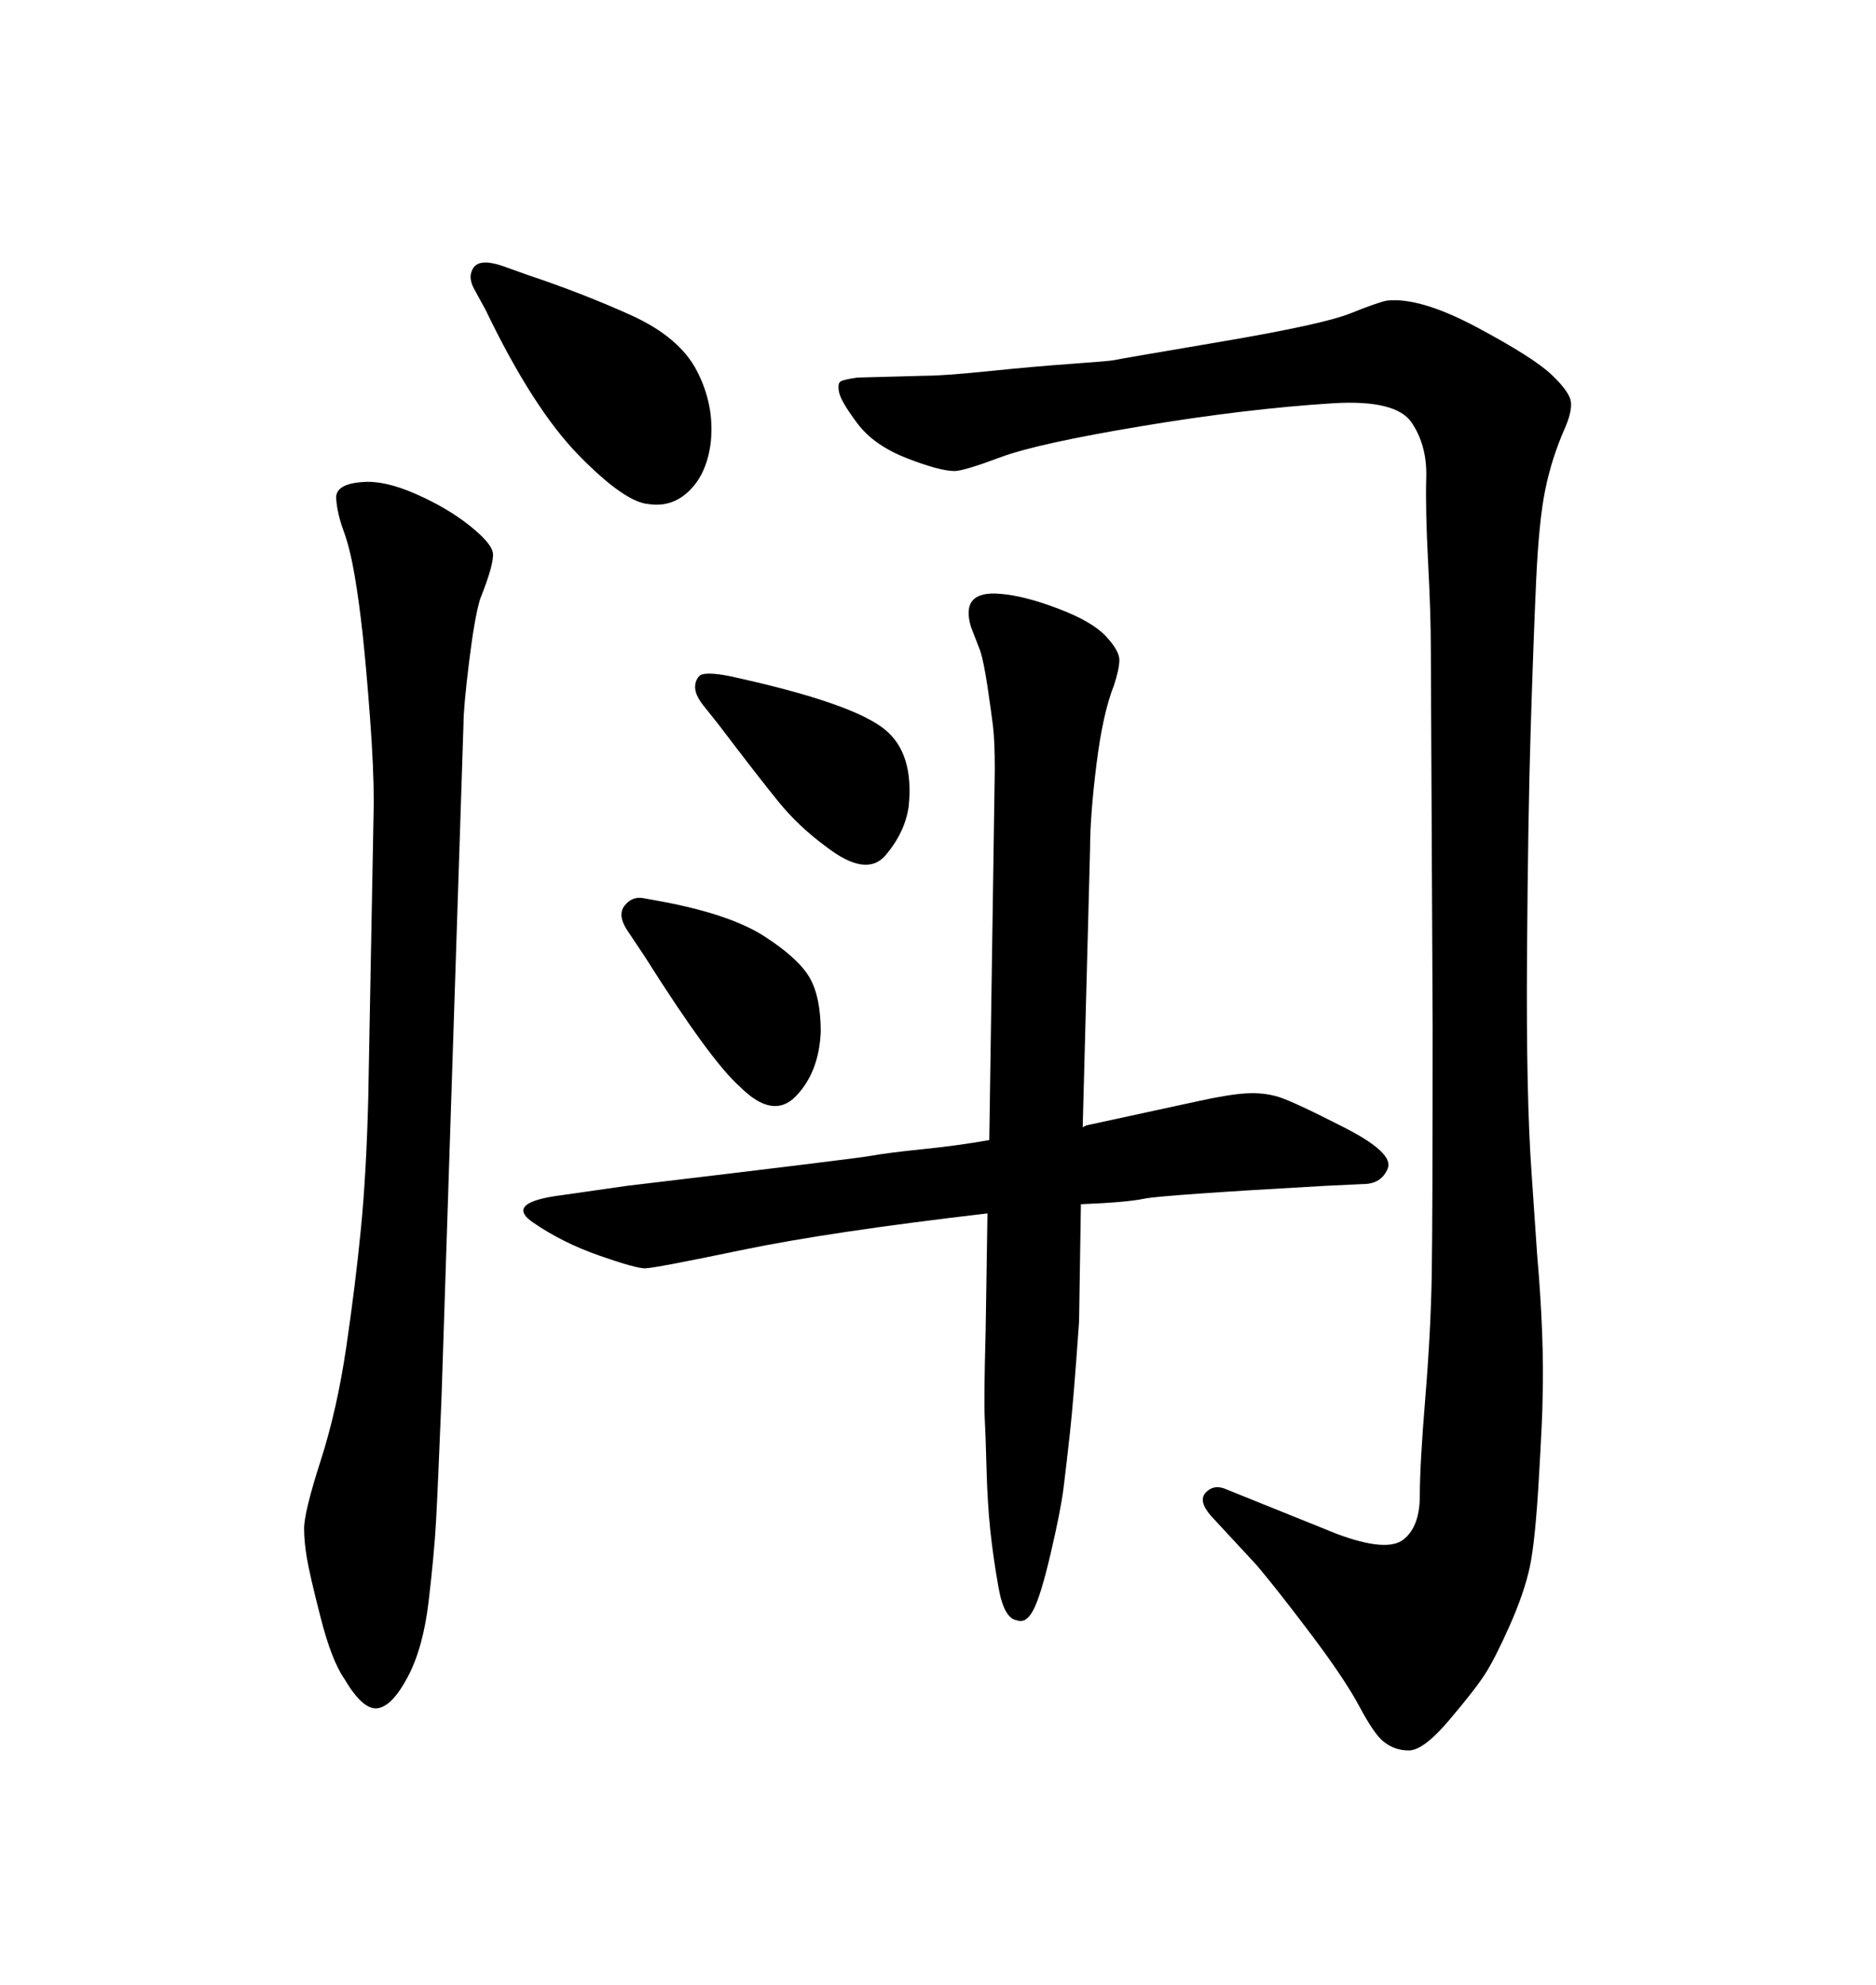 <svg xmlns="http://www.w3.org/2000/svg" xmlns:xlink="http://www.w3.org/1999/xlink" width="300" height="317.285"><path d="M174.32 135.64L173.14 180.18L173.73 179.88L191.31 176.07Q196.58 174.90 199.37 174.76Q202.15 174.61 204.49 175.34Q206.84 176.07 214.89 180.18Q222.95 184.28 221.92 186.77Q220.90 189.26 217.97 189.26L217.97 189.26L211.82 189.55Q185.74 191.02 182.96 191.60Q180.18 192.19 172.85 192.48L172.85 192.48L172.56 211.23Q171.68 223.83 171.09 229.10Q170.51 234.38 170.07 237.89Q169.63 241.41 168.02 248.29Q166.41 255.18 165.23 257.37Q164.06 259.57 162.60 258.98L162.60 258.98Q160.55 258.69 159.67 253.71Q158.79 248.73 158.35 244.48Q157.91 240.23 157.76 234.81Q157.62 229.39 157.47 226.61Q157.32 223.83 157.62 212.70L157.62 212.70L157.91 193.95Q132.71 196.88 118.65 199.80Q104.59 202.73 103.13 202.73L103.13 202.73Q101.66 202.73 95.80 200.68Q89.94 198.63 85.25 195.41Q80.57 192.19 89.94 191.02L89.94 191.02L100.20 189.55Q137.11 185.16 139.45 184.72Q141.80 184.28 147.51 183.69Q153.22 183.11 158.20 182.23L158.20 182.23L159.08 123.05Q159.08 118.36 158.79 116.02Q158.50 113.67 157.91 109.72Q157.32 105.76 156.74 104.00L156.74 104.00L155.27 100.20Q153.52 94.34 159.96 94.92L159.96 94.92Q163.77 95.21 169.19 97.27Q174.61 99.32 176.81 101.66Q179.00 104.00 179.00 105.47Q179.00 106.93 178.13 109.57L178.13 109.57Q176.37 113.96 175.34 122.17Q174.32 130.37 174.32 135.64L174.32 135.64ZM77.64 49.51L77.64 49.51L75.88 46.29Q74.71 44.24 75.73 42.77Q76.76 41.31 80.27 42.48L80.27 42.48L84.38 43.95Q93.16 46.88 100.93 50.39Q108.69 53.91 111.47 59.33Q114.26 64.75 113.67 70.61L113.67 70.61Q113.09 75.59 110.30 78.37Q107.52 81.15 103.71 80.57L103.71 80.57Q99.90 80.27 92.58 72.80Q85.25 65.33 77.64 49.51ZM137.11 60.35L137.11 60.35L147.95 60.06Q150.88 60.06 158.06 59.33Q165.23 58.59 171.39 58.15Q177.54 57.71 178.13 57.57Q178.71 57.42 195.12 54.64Q211.52 51.86 215.92 50.10Q220.31 48.34 221.78 48.05L221.78 48.05Q227.05 47.46 236.13 52.29Q245.21 57.13 248.14 59.91Q251.07 62.70 251.22 64.31Q251.37 65.92 250.20 68.55L250.20 68.55Q248.14 73.24 247.12 78.22Q246.09 83.20 245.65 92.87Q245.21 102.54 244.78 116.60Q244.34 130.66 244.19 152.93Q244.04 175.20 244.92 187.50L244.92 187.50L245.80 200.39Q246.97 213.87 246.68 223.54L246.68 223.54Q246.68 226.17 246.09 236.28Q245.51 246.39 244.63 250.49Q243.75 254.59 241.41 259.86Q239.06 265.14 237.45 267.63Q235.84 270.12 231.74 274.95Q227.64 279.79 225.29 279.79Q222.95 279.79 221.19 278.32L221.19 278.32Q219.73 277.15 217.38 272.75Q215.04 268.36 209.62 261.18Q204.20 254.00 200.98 250.20L200.98 250.20L193.65 242.29Q191.60 239.94 192.77 238.62Q193.95 237.30 195.70 237.89L195.70 237.89L213.87 245.21Q221.78 248.14 224.41 246.09Q227.05 244.04 227.05 239.06Q227.05 234.08 227.93 223.39Q228.81 212.70 228.96 203.61Q229.10 194.53 229.10 163.77L229.10 163.77L228.81 103.71Q228.81 98.14 228.37 89.79Q227.93 81.45 228.08 76.32Q228.22 71.19 225.73 67.53Q223.24 63.87 213.28 64.45L213.28 64.45Q199.22 65.33 182.52 68.12Q165.82 70.90 159.96 73.10Q154.10 75.29 152.64 75.29L152.64 75.29Q150.29 75.29 145.02 73.24Q139.75 71.19 137.11 67.68Q134.47 64.16 134.18 62.70Q133.89 61.23 134.47 60.94Q135.06 60.64 137.11 60.35ZM103.13 152.93L103.13 152.93L100.20 148.54Q98.73 146.19 99.90 144.73Q101.07 143.26 102.83 143.55L102.83 143.55L106.05 144.14Q116.89 146.19 122.31 149.71Q127.73 153.22 129.49 156.30Q131.25 159.38 131.25 164.94L131.25 164.94Q130.96 171.39 127.29 175.20Q123.63 179.00 118.36 173.73L118.36 173.73Q113.67 169.63 103.13 152.93ZM58.89 175.49L58.89 175.49L59.77 128.32Q59.77 122.75 59.18 114.84Q58.59 106.93 58.01 101.51Q57.42 96.09 56.69 91.85Q55.96 87.60 54.93 84.81Q53.91 82.03 53.76 79.69Q53.61 77.34 58.01 77.05L58.01 77.05Q61.52 76.76 66.50 78.96Q71.48 81.15 75 83.94Q78.52 86.72 78.81 88.33Q79.10 89.94 76.76 95.80L76.76 95.80Q75.88 98.73 75 105.91Q74.12 113.09 74.12 115.72L74.12 115.72L70.61 223.24Q70.02 237.89 69.73 243.16Q69.43 248.44 68.55 255.91Q67.68 263.38 65.19 268.07Q62.70 272.75 60.35 273.05Q58.01 273.34 55.08 268.36L55.08 268.36Q53.03 265.43 51.27 258.54Q49.51 251.66 49.07 249.02Q48.63 246.39 48.63 244.34L48.63 244.34Q48.63 241.70 51.27 233.50Q53.91 225.29 55.37 215.33Q56.84 205.37 57.71 196.44Q58.59 187.50 58.89 175.49ZM114.84 115.72L114.84 115.72L112.50 112.79Q111.33 111.33 111.18 110.16Q111.04 108.98 111.77 108.11Q112.50 107.23 116.89 108.11L116.89 108.11L120.70 108.98Q136.82 112.79 141.50 116.60Q146.19 120.41 145.31 128.91L145.31 128.91Q144.73 133.01 141.65 136.67Q138.57 140.33 132.13 135.35L132.13 135.35Q127.73 132.13 124.51 128.17Q121.29 124.22 114.84 115.72Z"/></svg>